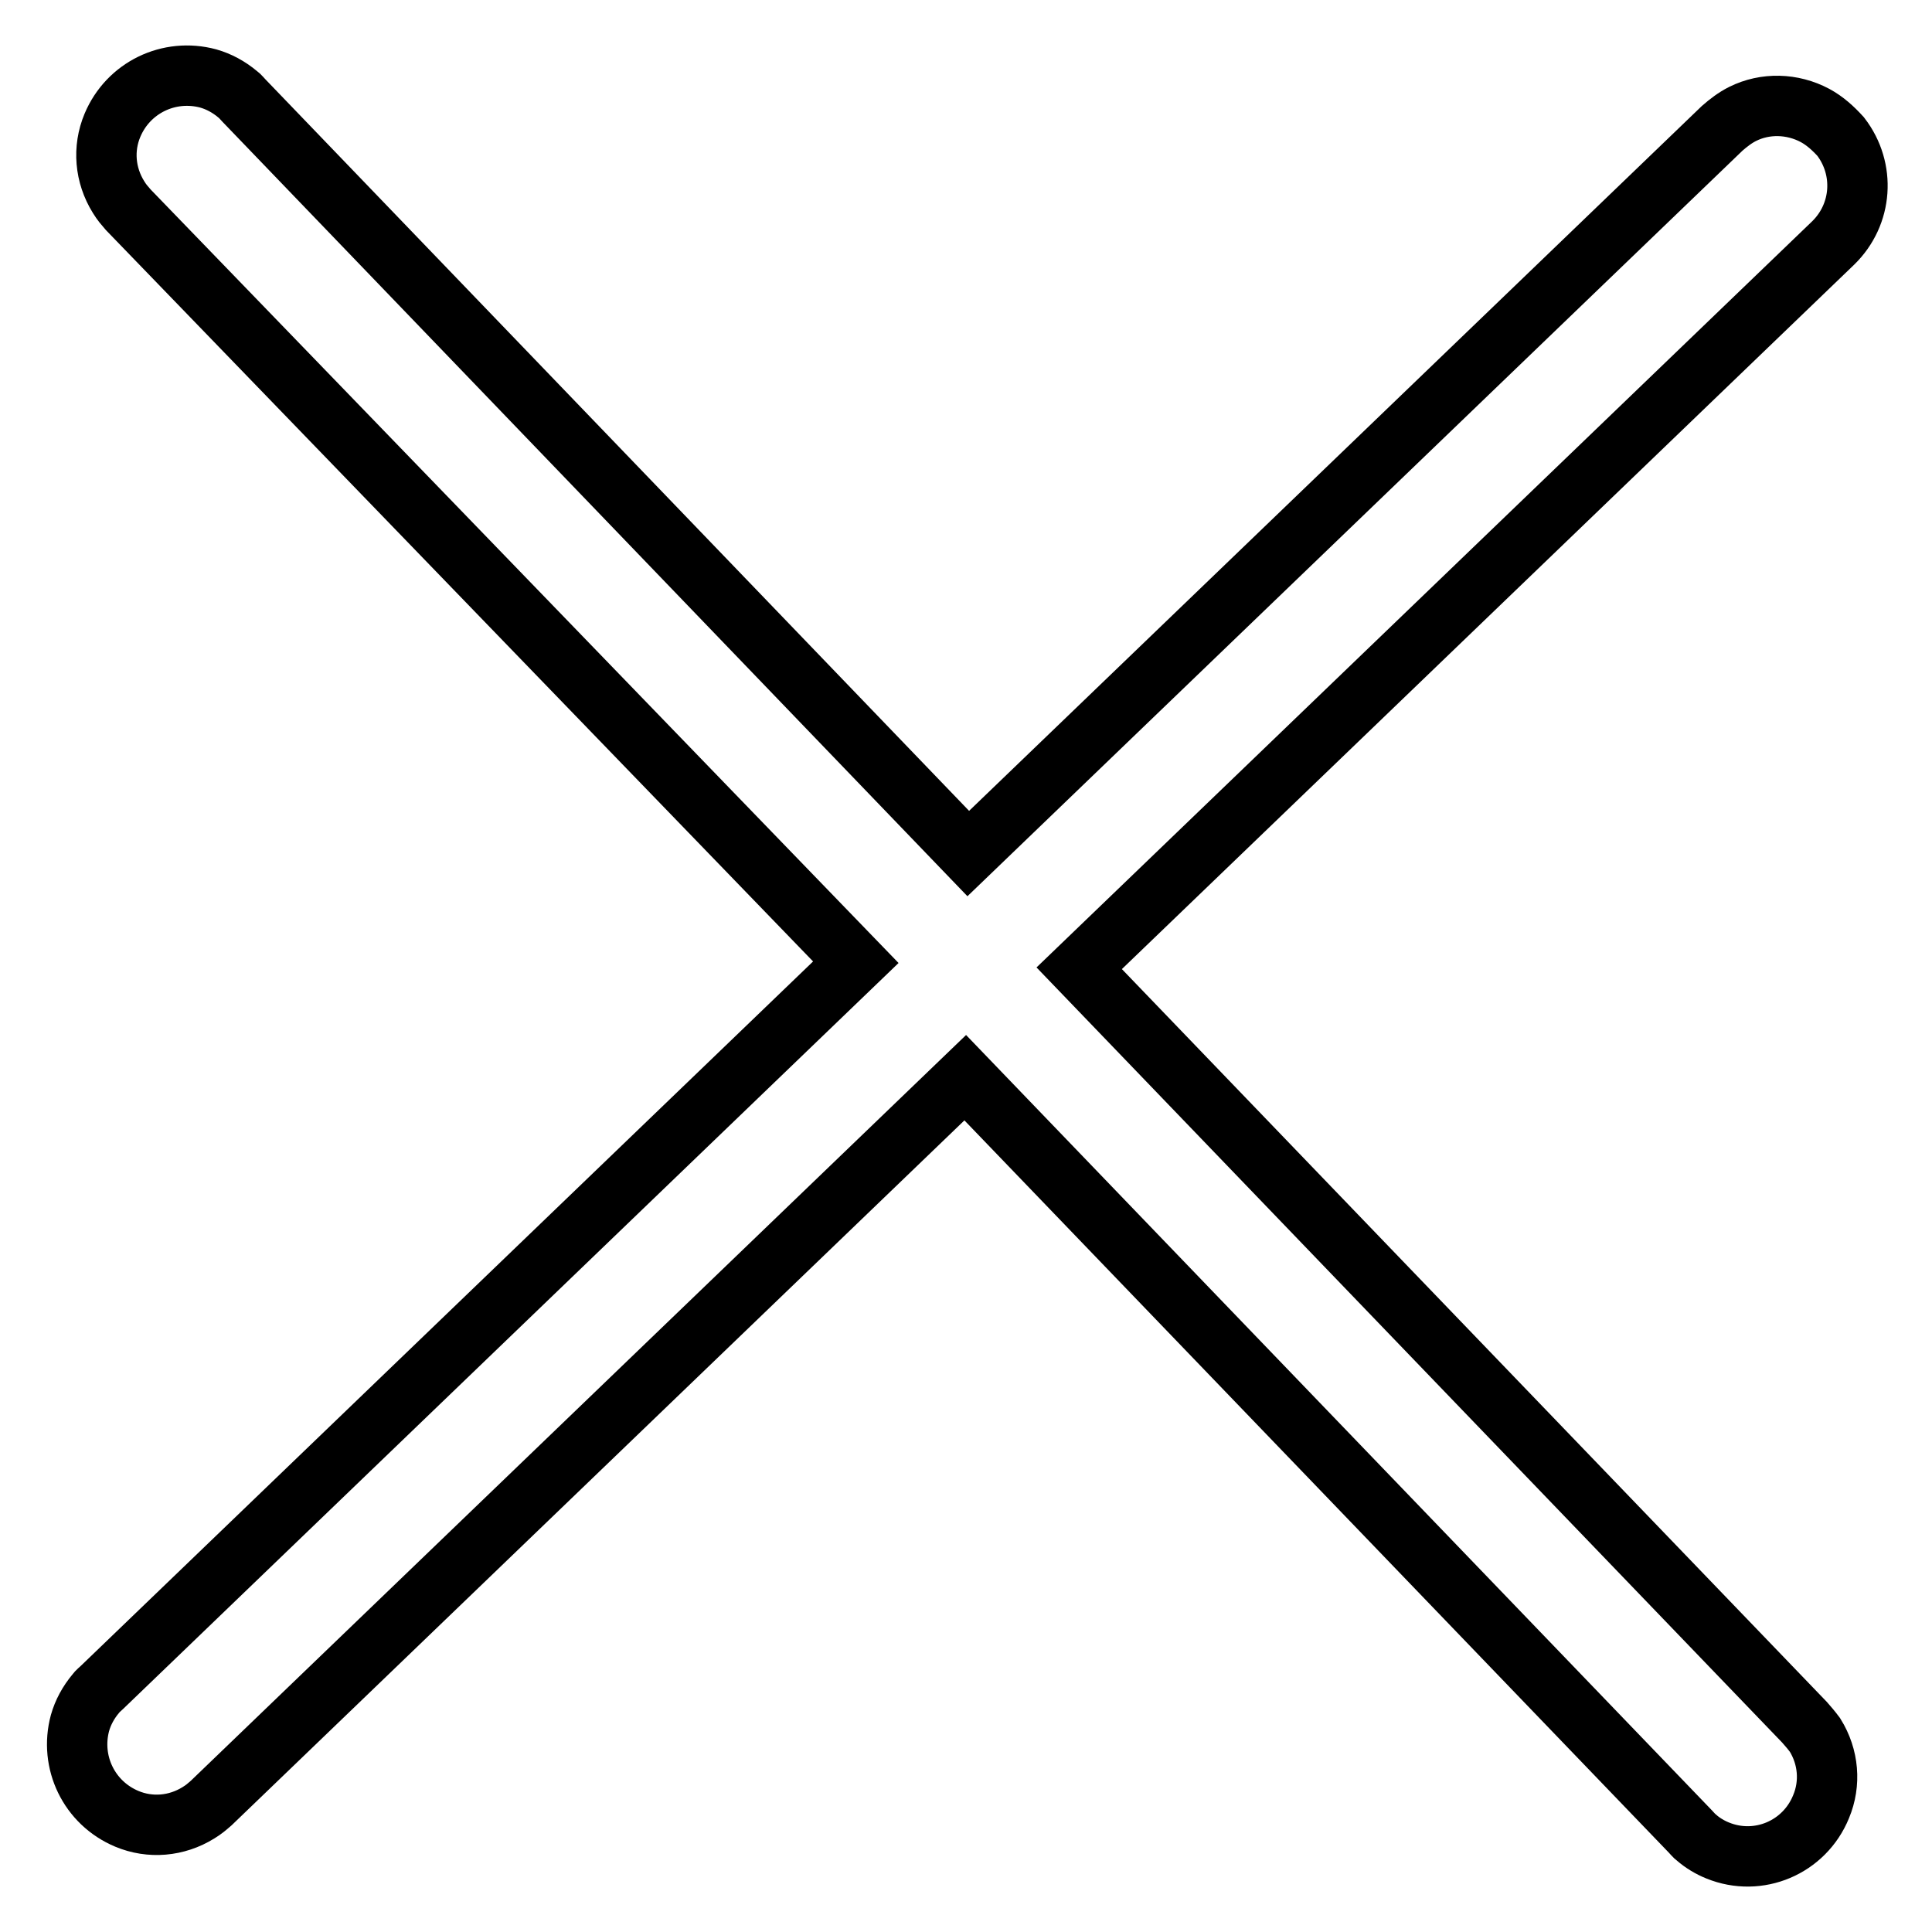 <?xml version="1.0" encoding="utf-8"?>
<!-- Svg Vector Icons : http://www.onlinewebfonts.com/icon -->
<!DOCTYPE svg PUBLIC "-//W3C//DTD SVG 1.1//EN" "http://www.w3.org/Graphics/SVG/1.1/DTD/svg11.dtd">
<svg version="1.1" xmlns="http://www.w3.org/2000/svg" xmlns:xlink="http://www.w3.org/1999/xlink" x="0px" y="0px" viewBox="0 0 256 256" enable-background="new 0 0 256 256" xml:space="preserve">
<g> <path stroke-width="8" fill-opacity="0" stroke="#000000"  d="M128.3,113.1L228.2,17c0.8-0.7,1.7-1.4,2.7-1.9c3-1.5,6.6-1.4,9.6,0.2c1.3,0.7,2.4,1.7,3.4,2.8 c3.3,4.3,2.9,10.3-1,14.1l-99.9,96.1l96.1,99.9c0.6,0.7,0.8,0.9,1.4,1.7c1.8,2.9,2.1,6.4,0.8,9.5c-2.2,5.4-8.3,8-13.7,5.8 c-1-0.4-2-1-2.8-1.7c-0.3-0.2-0.5-0.5-0.8-0.8l-96.1-99.9l-99.9,96.1c-0.7,0.6-0.9,0.8-1.7,1.3c-2.9,1.8-6.4,2.1-9.5,0.8 c-5-2.1-7.6-7.5-6.2-12.7c0.4-1.4,1.1-2.7,2.1-3.9c0.2-0.3,0.5-0.5,0.8-0.8l99.9-96.1L17,27.8c-0.6-0.7-0.8-0.9-1.3-1.7 c-1.8-2.9-2.1-6.4-0.8-9.5c2.1-5,7.5-7.6,12.7-6.2c1.4,0.4,2.7,1.1,3.9,2.1c0.3,0.2,0.5,0.5,0.8,0.8L128.3,113.1z"/></g>
</svg>